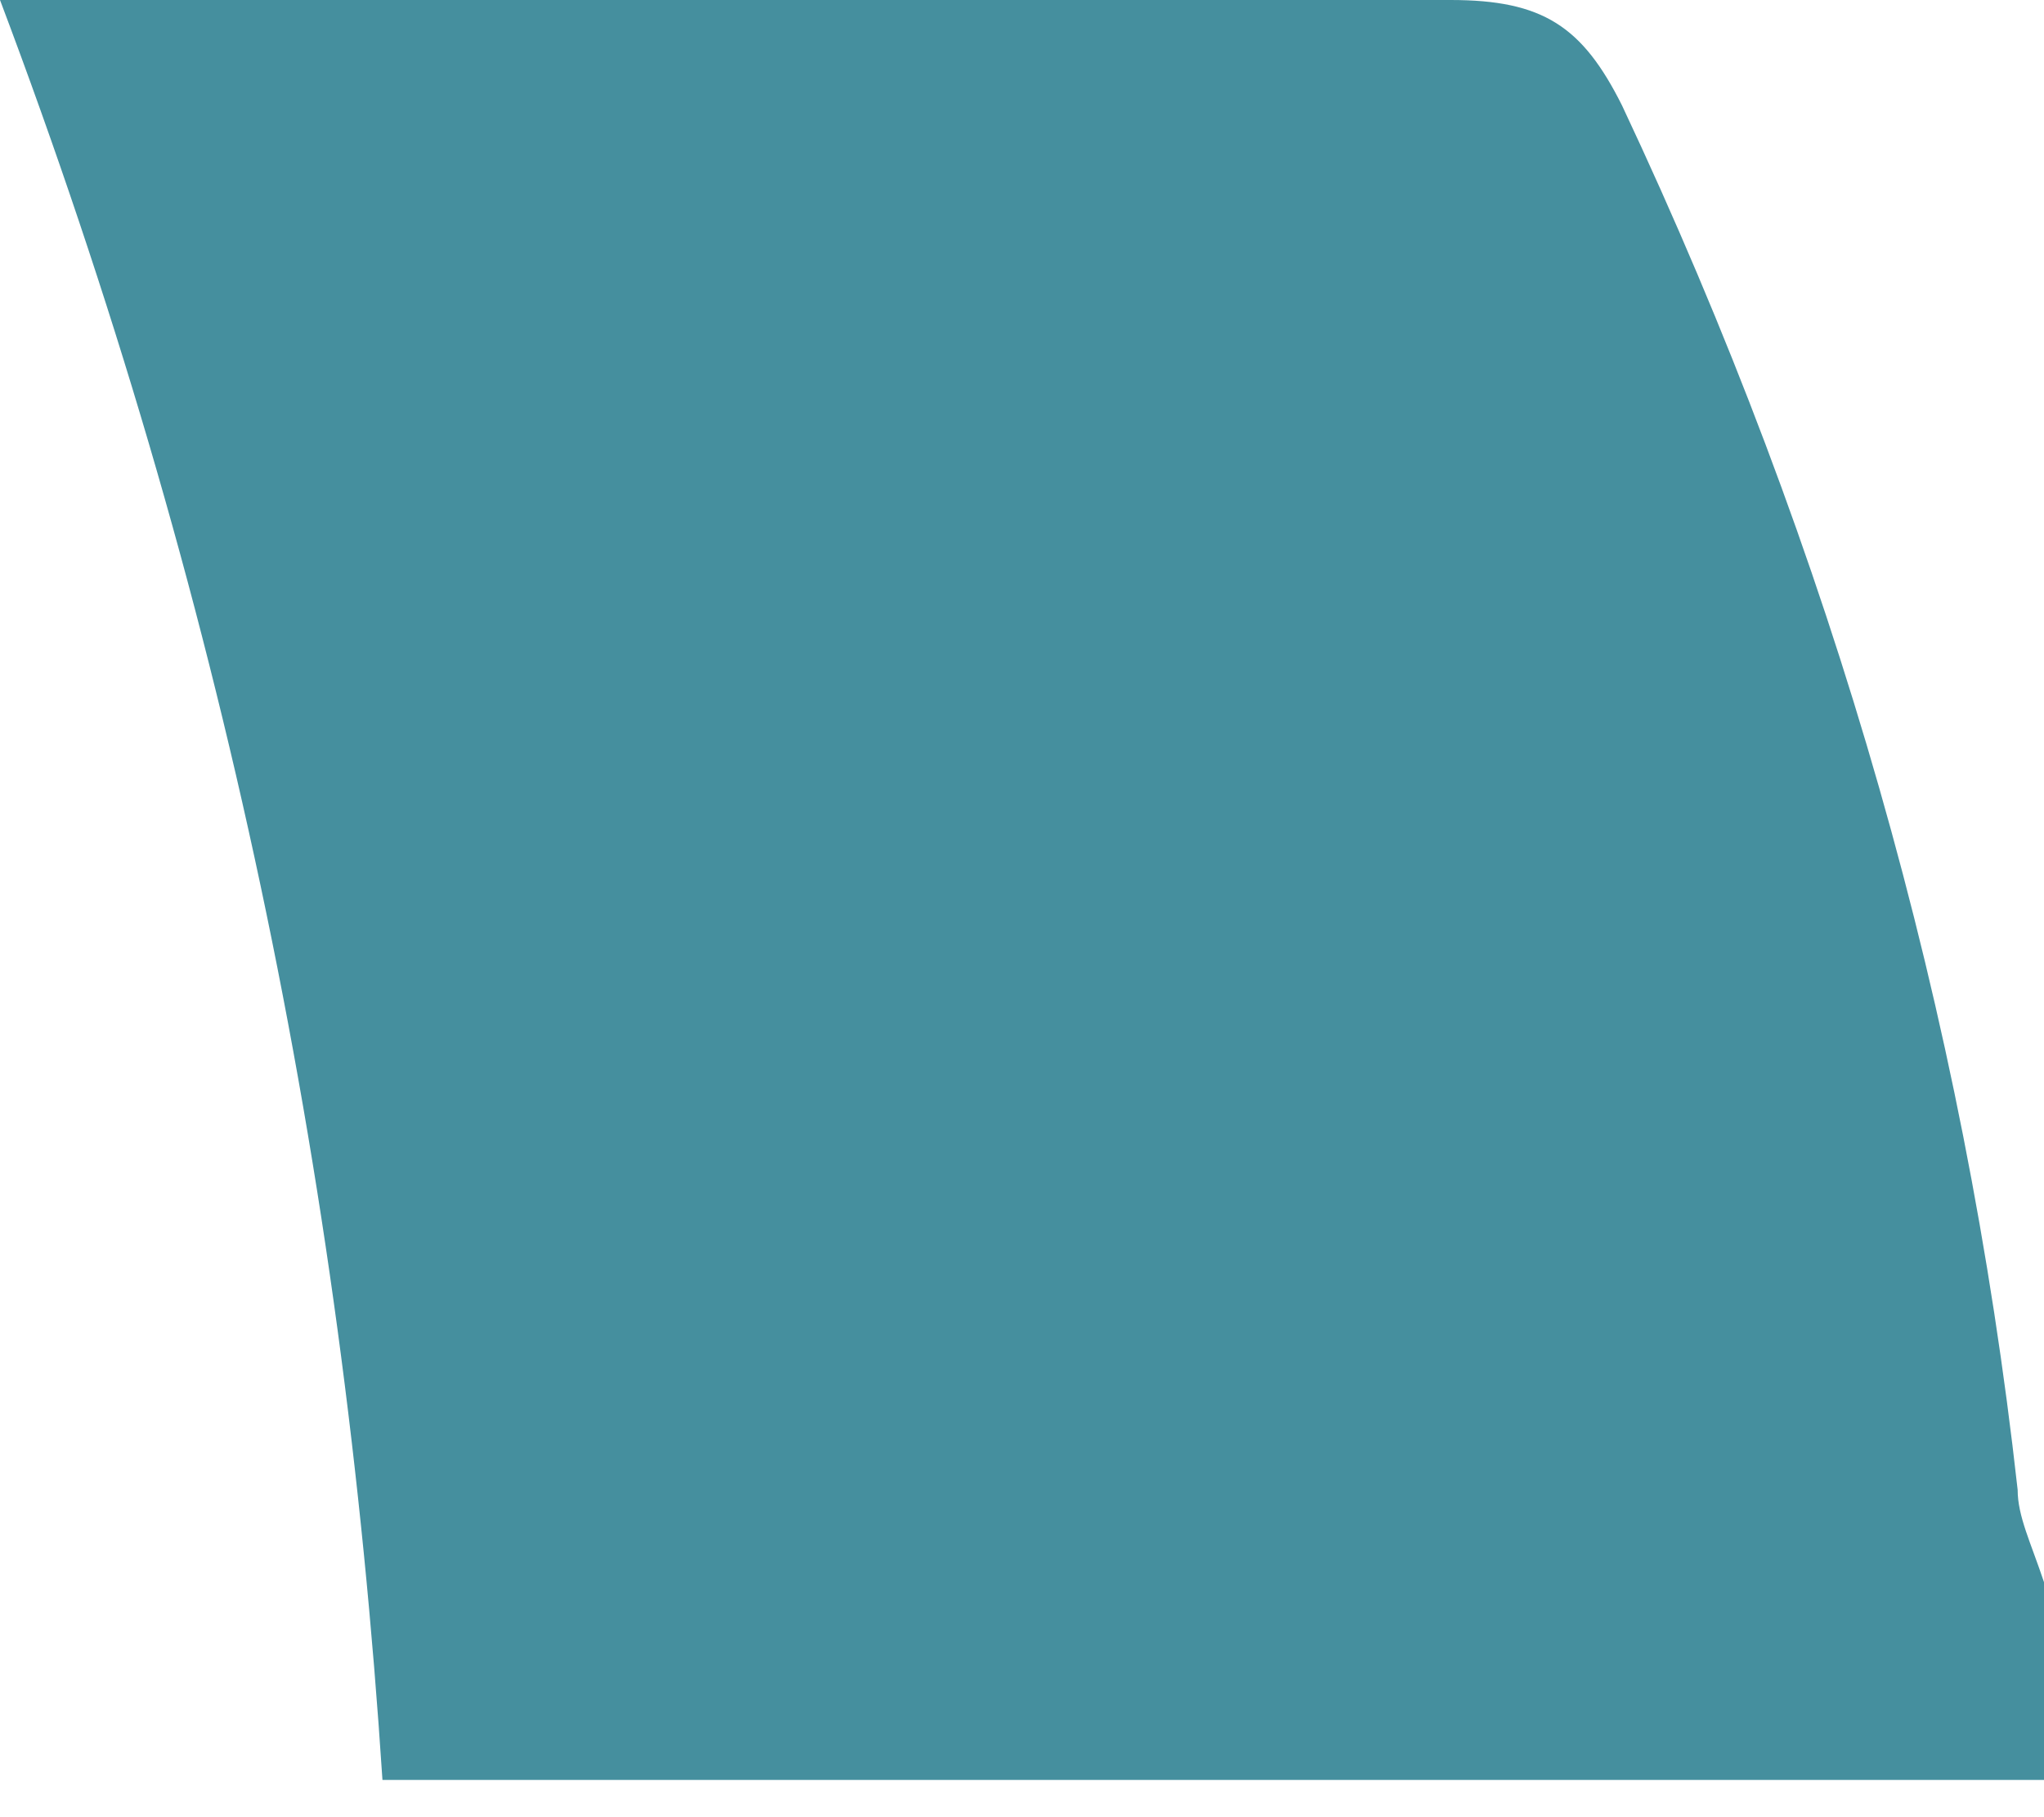 <?xml version="1.0" encoding="UTF-8"?> <svg xmlns="http://www.w3.org/2000/svg" width="27" height="24" viewBox="0 0 27 24" fill="none"> <path d="M27 23.508H5.052C4.529 15.498 2.961 7.836 0 0C2.613 0 5.052 0 7.316 0C11.323 0 15.155 0 19.162 0C20.381 0 20.903 0.348 21.426 1.393C24.213 7.314 25.955 13.408 26.652 19.677C26.652 20.026 26.826 20.374 27 20.896V23.334V23.508Z" fill="#458F9E"></path> </svg> 